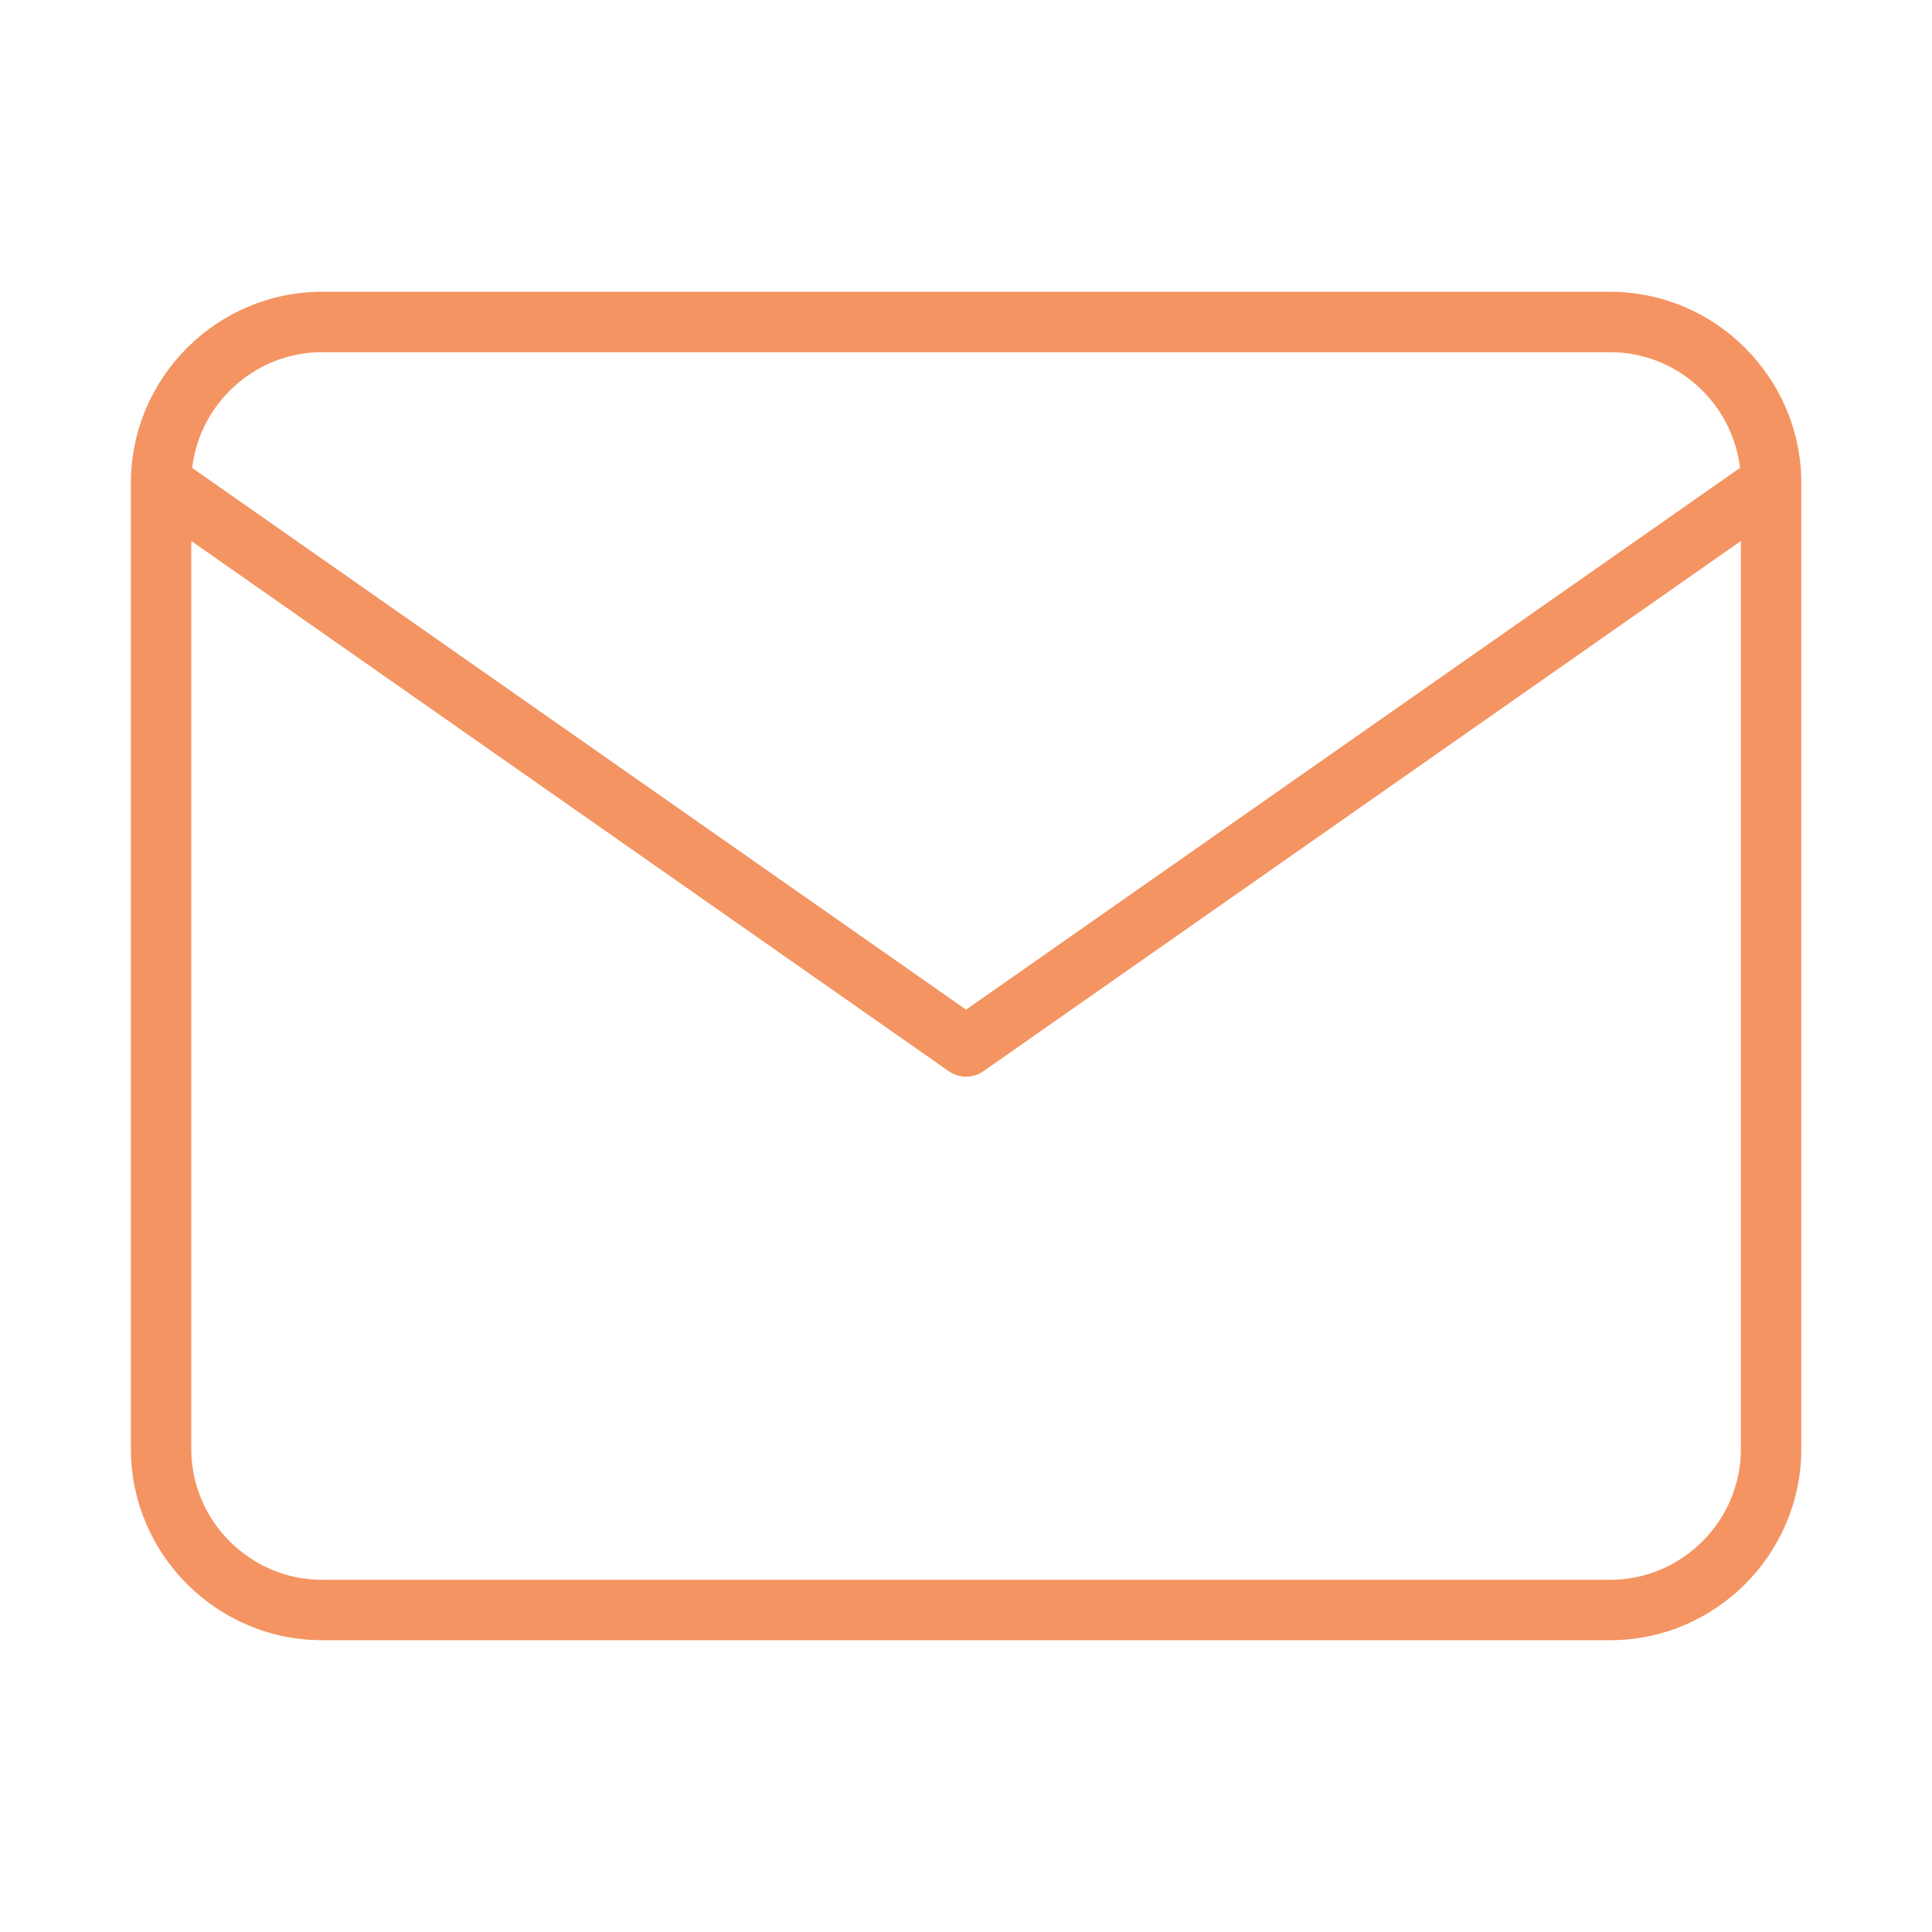<svg width="32" height="32" viewBox="0 0 32 32" fill="none" xmlns="http://www.w3.org/2000/svg">
<path fill-rule="evenodd" clip-rule="evenodd" d="M3.183 7.75C3.308 6.676 4.229 5.833 5.335 5.833H26.668C27.774 5.833 28.695 6.676 28.82 7.75L16.001 16.723L3.183 7.75ZM2.168 7.992C2.168 7.997 2.168 8.002 2.168 8.006V24C2.168 25.743 3.592 27.167 5.335 27.167H26.668C28.411 27.167 29.835 25.743 29.835 24V8.006C29.835 8.002 29.835 7.997 29.835 7.992M28.835 8.96V24C28.835 25.191 27.858 26.167 26.668 26.167H5.335C4.144 26.167 3.168 25.191 3.168 24V8.96L15.715 17.743C15.887 17.863 16.116 17.863 16.288 17.743L28.835 8.96ZM29.835 7.992C29.831 6.253 28.408 4.833 26.668 4.833H5.335C3.594 4.833 2.172 6.253 2.168 7.992" fill="#F49462"/>
</svg>
